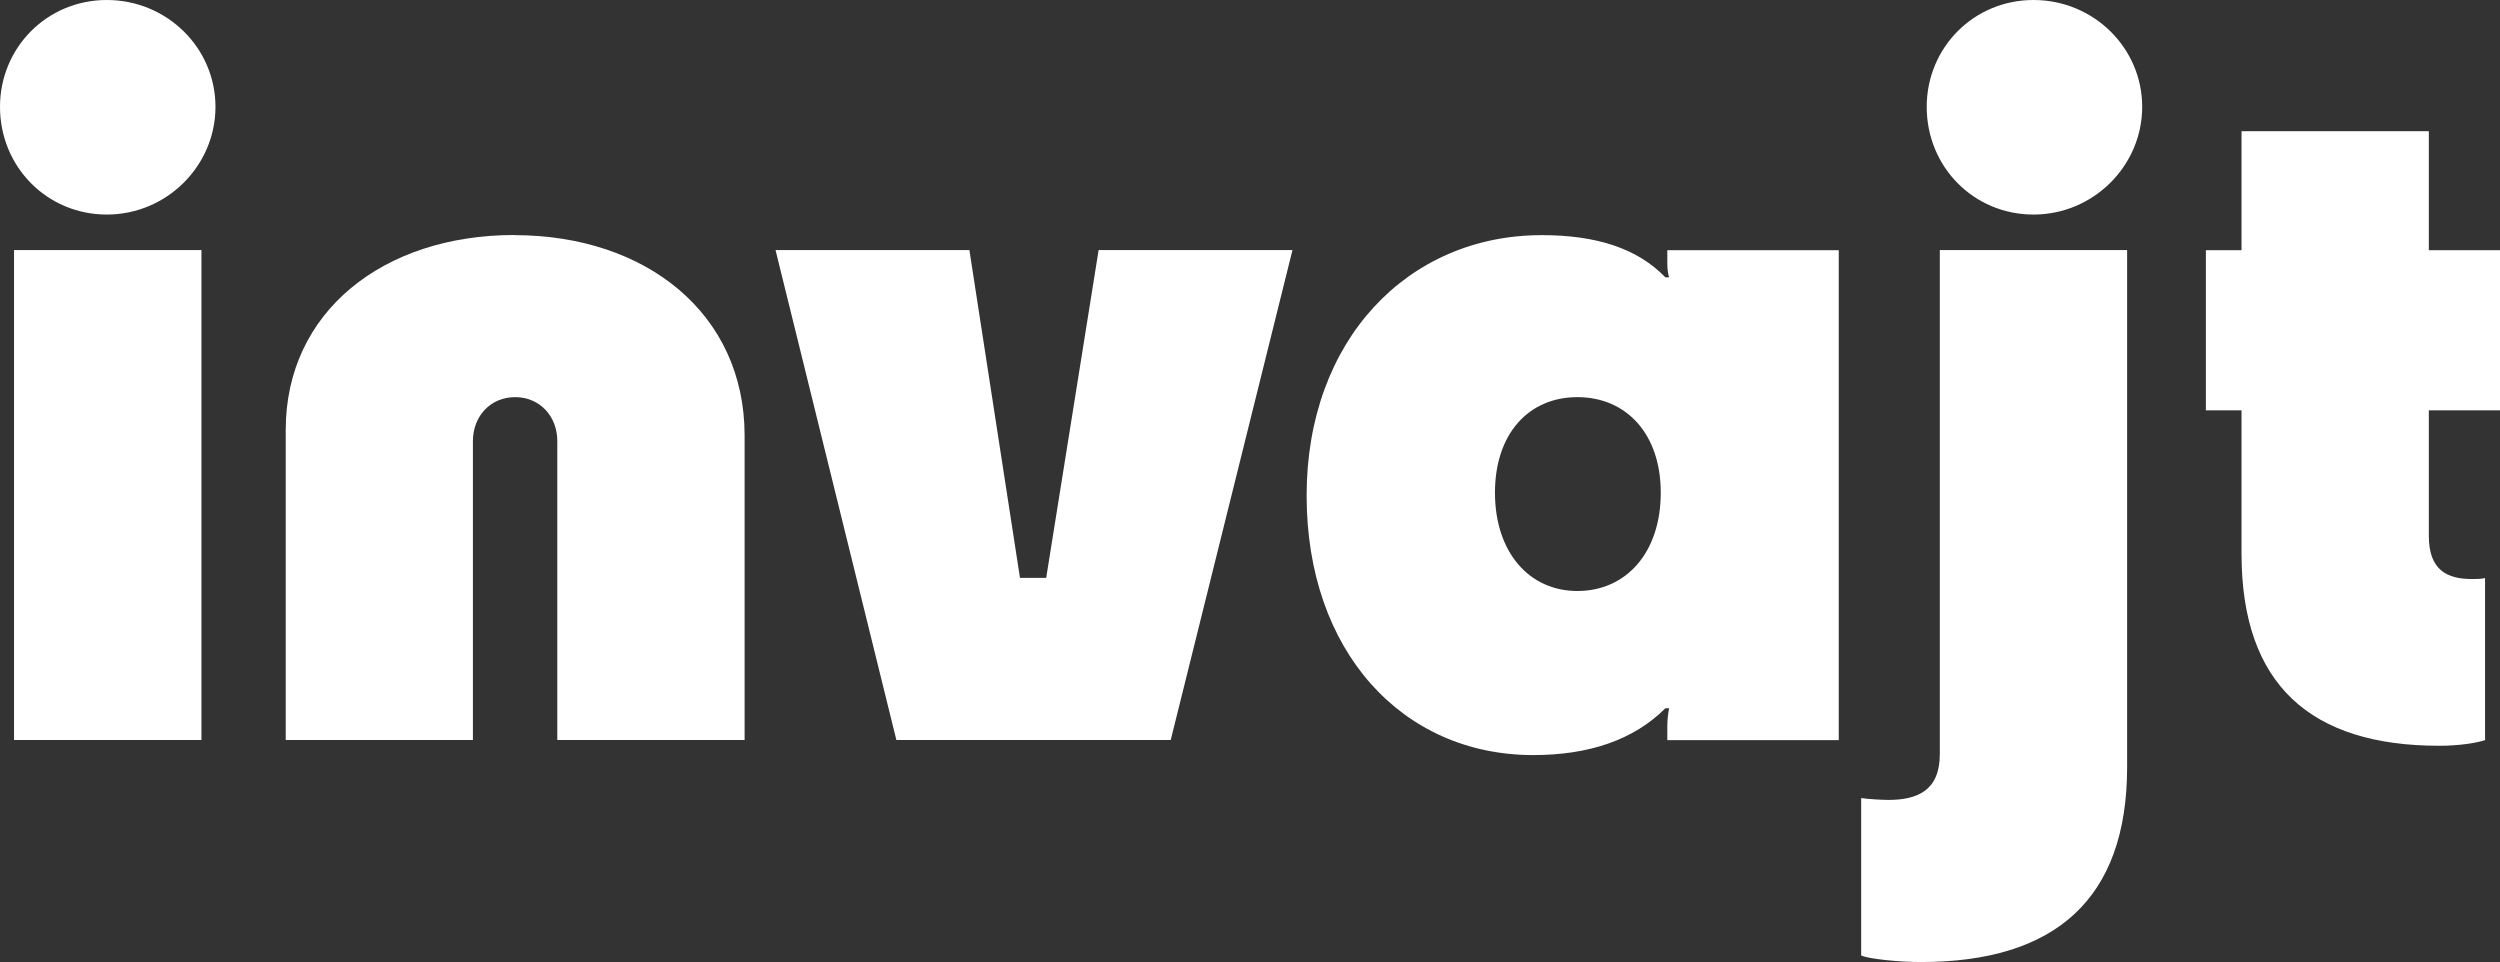 <?xml version="1.0" encoding="UTF-8"?><svg id="Layer_2" xmlns="http://www.w3.org/2000/svg" viewBox="0 0 217.43 83.67"><rect x="0" y="0" width="217.43" height="83.67" fill="#333333" stroke="none"/><defs><style>.cls-1{fill:#fff;}</style></defs><g id="Sketching"><g><path class="cls-1" d="M0,9.29C0,4.16,4.07,0,9.29,0s9.45,4.16,9.45,9.29-4.24,9.37-9.45,9.37S0,14.5,0,9.29Zm1.22,55.07V21.75H17.52v42.61H1.22Z"/><path class="cls-1" d="M44.72,20.45c11.49,0,20.04,6.84,20.04,17.43v26.48h-16.29v-25.99c0-2.2-1.55-3.83-3.67-3.83s-3.67,1.63-3.67,3.83v25.99H24.85v-26.97c0-10.26,8.47-16.95,19.88-16.95Z"/><path class="cls-1" d="M77.96,64.36l-10.51-42.61h16.86l4.4,28.51h2.28l4.56-28.51h16.86l-10.59,42.61h-23.87Z"/><path class="cls-1" d="M134.09,20.45c4.73,0,8.31,1.14,10.75,3.67h.33c-.08-.24-.16-.65-.16-1.14v-1.22h14.91v42.61h-14.91v-1.22c0-.57,.08-1.22,.16-1.55h-.33c-2.77,2.77-6.68,4.07-11.49,4.07-11.41,0-19.71-9.04-19.71-22.57s8.8-22.65,20.45-22.65Zm10.35,22.4c0-5.13-3.01-8.31-7.25-8.31s-7.17,3.18-7.17,8.31,2.93,8.55,7.17,8.55,7.25-3.34,7.25-8.55Z"/><path class="cls-1" d="M161.87,83.1v-13.69c.49,.08,1.79,.16,2.36,.16,2.53,0,4.48-.81,4.48-3.99V21.75h16.29v44.97c0,11.49-6.27,16.95-17.92,16.95-1.87,0-4.48-.25-5.21-.57Zm5.7-73.81c0-5.13,4.07-9.29,9.29-9.29s9.45,4.16,9.45,9.29-4.24,9.37-9.45,9.37-9.29-4.15-9.29-9.37Z"/><path class="cls-1" d="M194.95,48.15v-12.46h-3.1v-13.93h3.1V11.41h16.29v10.35h6.19v13.93h-6.19v10.92c0,3.01,1.63,3.75,3.75,3.75,.41,0,.73,0,1.14-.08v14.09c-.73,.24-2.2,.49-3.99,.49-11.16,0-17.19-5.29-17.19-16.7Z"/></g></g></svg>
